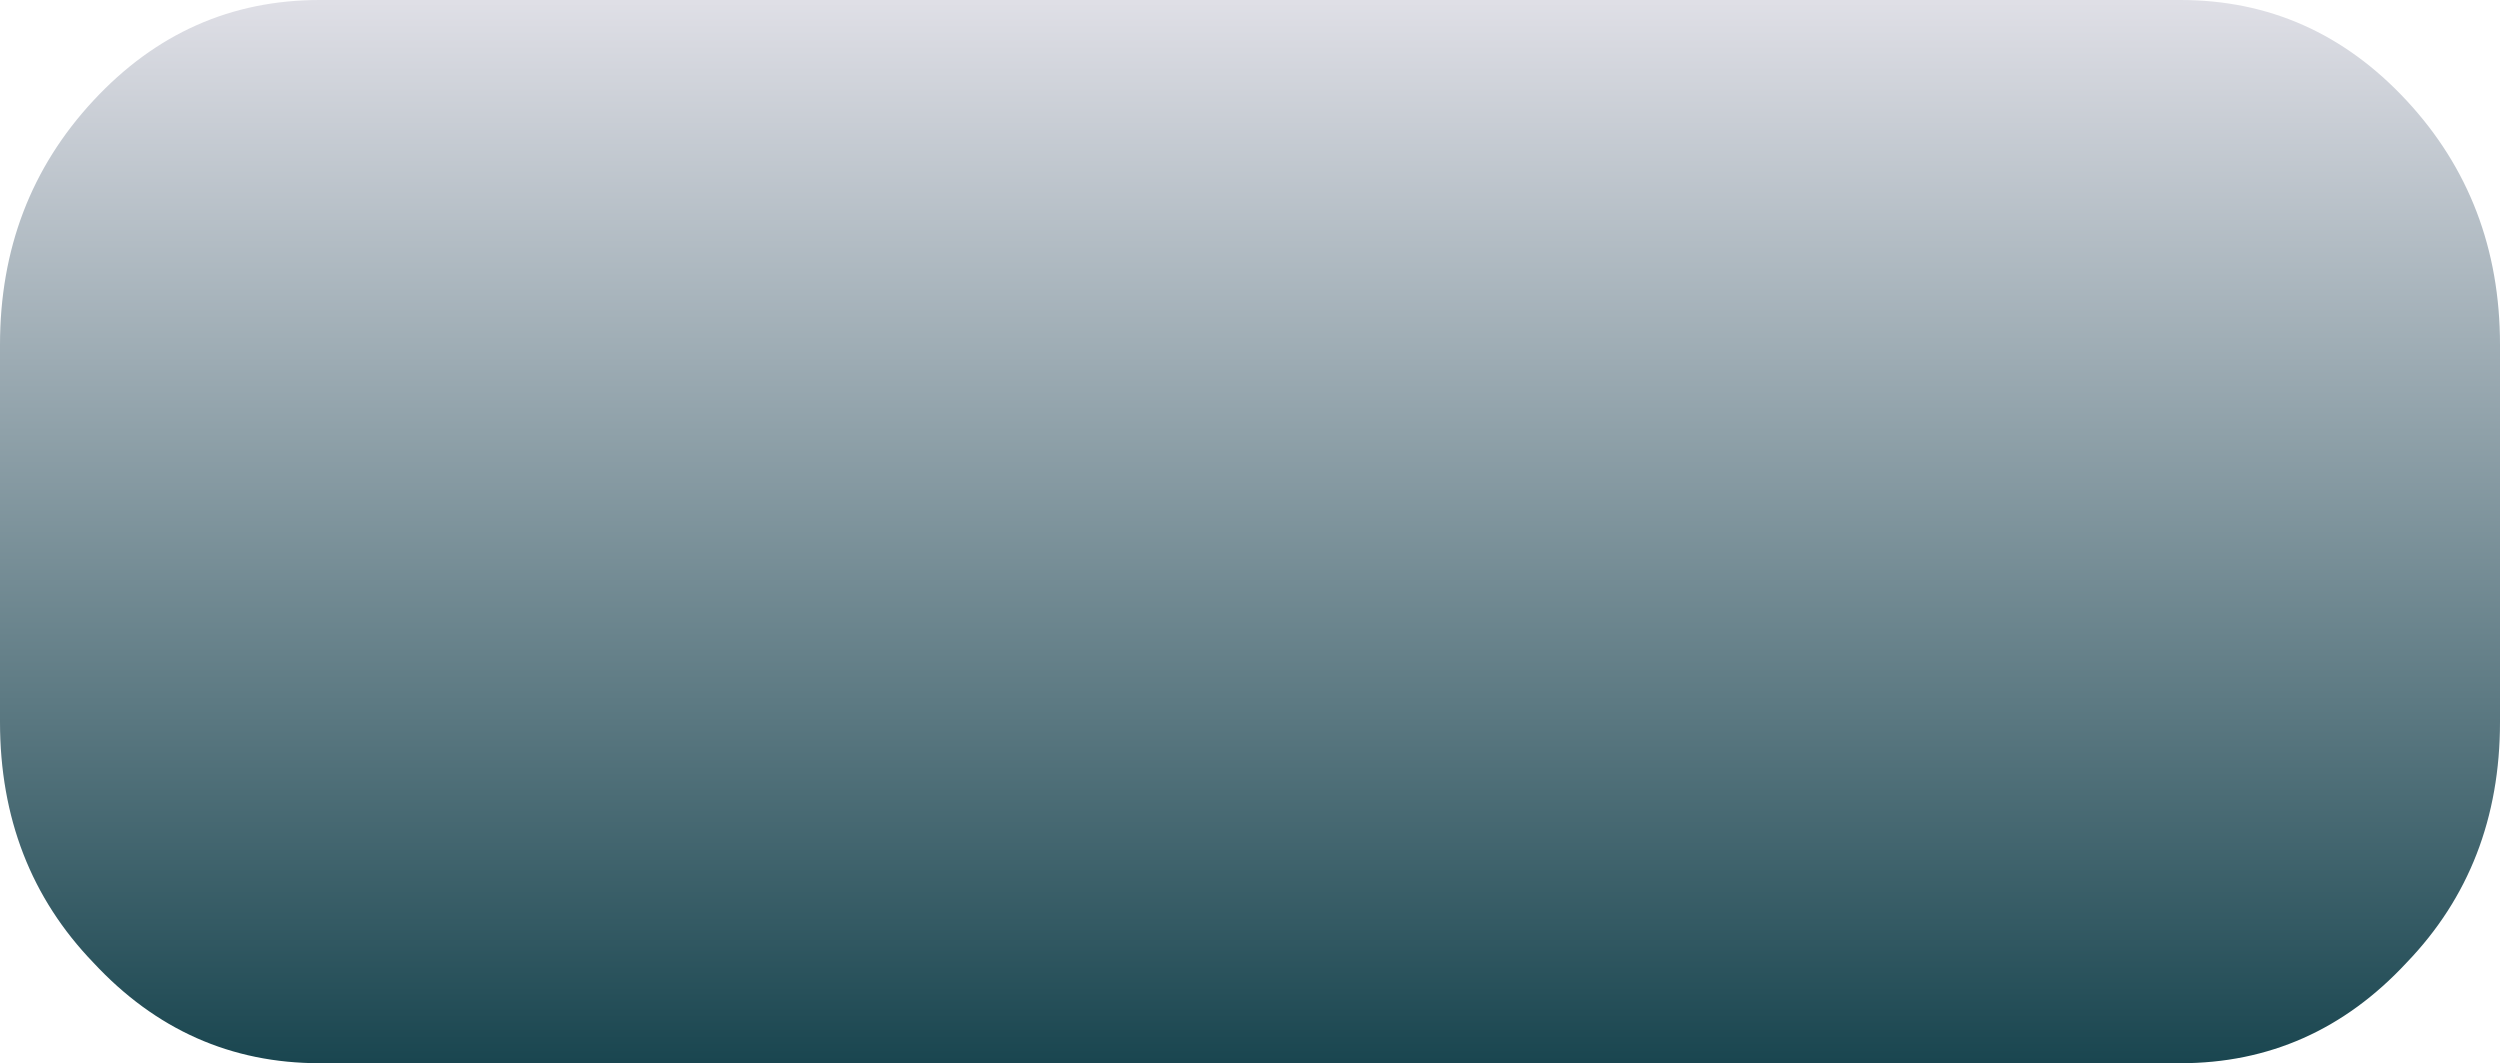 <?xml version="1.0" encoding="UTF-8" standalone="no"?>
<svg xmlns:xlink="http://www.w3.org/1999/xlink" height="14.8px" width="34.8px" xmlns="http://www.w3.org/2000/svg">
  <g transform="matrix(1.0, 0.0, 0.0, 1.0, 0.0, 0.0)">
    <path d="M0.0 4.8 L0.0 10.05 Q0.0 12.05 1.3 13.4 2.6 14.8 4.45 14.8 L30.35 14.8 Q32.2 14.8 33.5 13.4 34.8 12.05 34.8 10.05 L34.8 4.8 Q34.8 2.8 33.5 1.4 32.2 0.0 30.35 0.0 L4.45 0.0 Q2.6 0.0 1.3 1.4 0.0 2.8 0.0 4.8" fill="url(#gradient0)" fill-rule="evenodd" stroke="none"/>
  </g>
  <defs>
    <linearGradient gradientTransform="matrix(0.0, 0.009, 0.021, 0.0, 17.35, 7.4)" gradientUnits="userSpaceOnUse" id="gradient0" spreadMethod="pad" x1="-819.2" x2="819.2">
      <stop offset="0.0" stop-color="#dfdfe6"/>
      <stop offset="1.0" stop-color="#1a4650"/>
    </linearGradient>
  </defs>
</svg>
